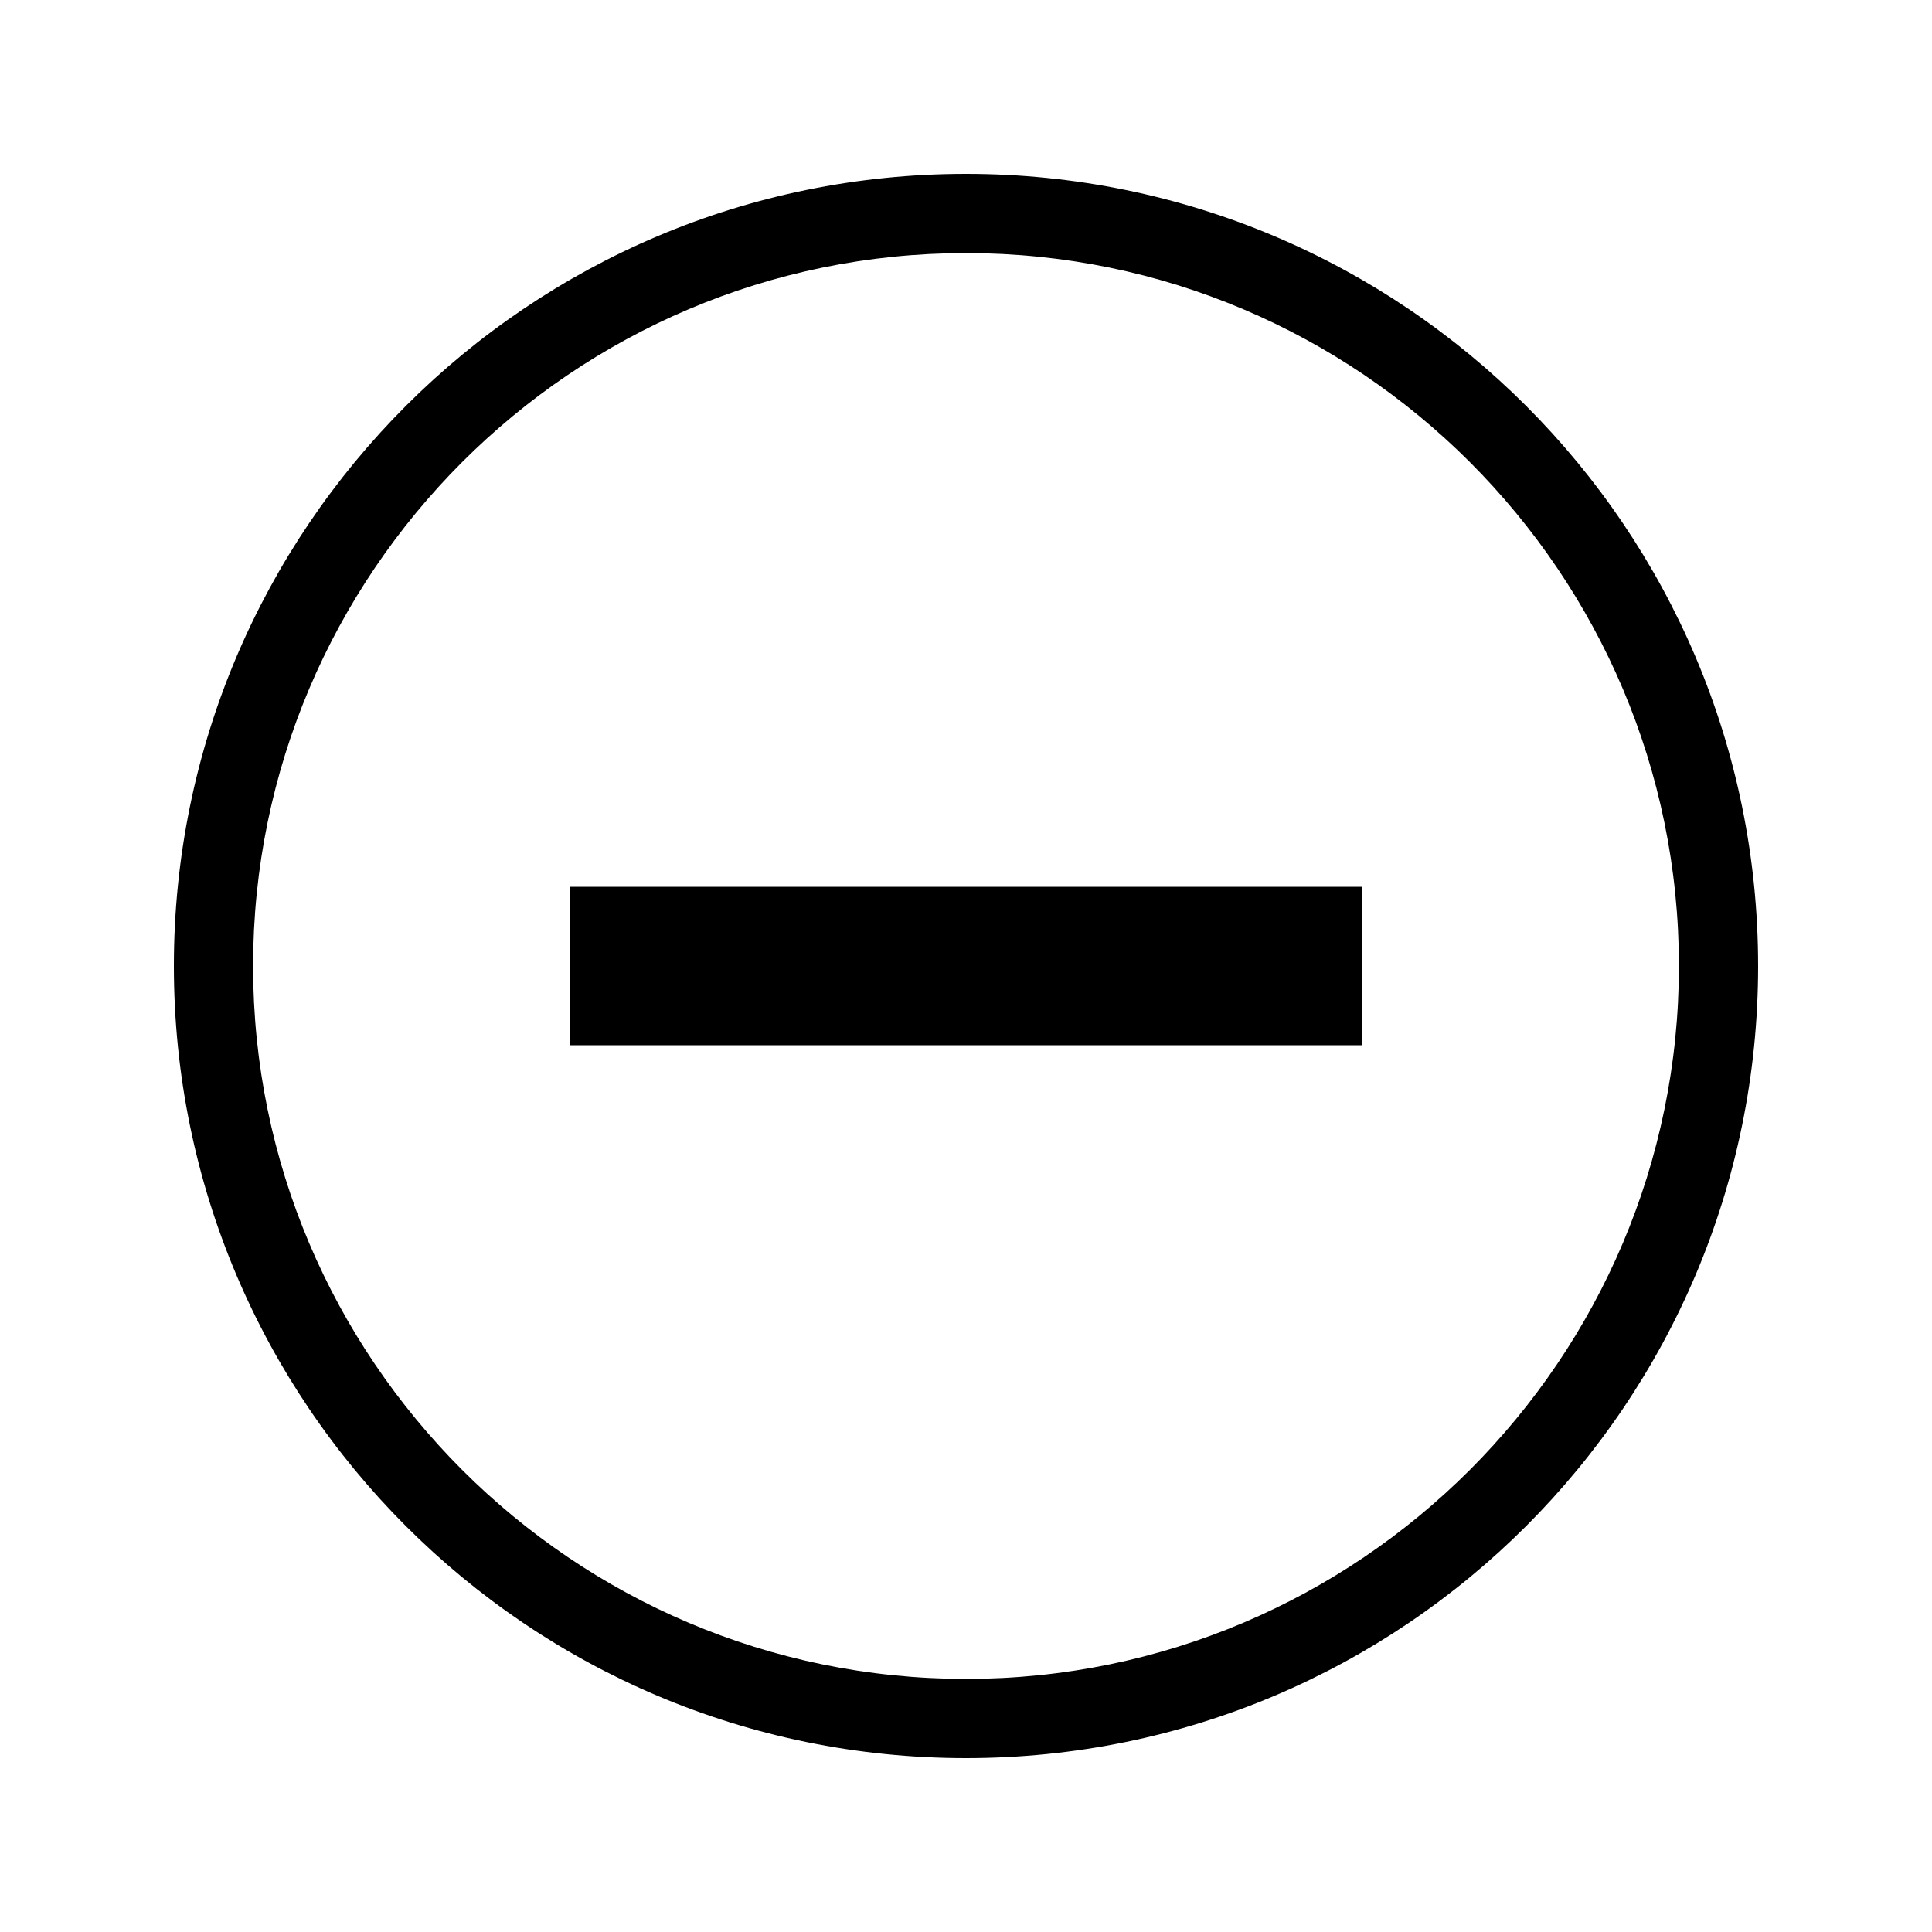 <?xml version="1.0" encoding="UTF-8"?>
<!-- Uploaded to: ICON Repo, www.svgrepo.com, Generator: ICON Repo Mixer Tools -->
<svg fill="#000000" width="800px" height="800px" version="1.1" viewBox="144 144 512 512" xmlns="http://www.w3.org/2000/svg">
 <path d="m400 190.08c-115.94 0-209.92 93.984-209.92 209.92 0 115.93 93.984 209.92 209.92 209.92 115.93 0 209.92-93.984 209.92-209.92-0.004-115.94-93.988-209.92-209.92-209.92zm0 398.85c-104.18 0-188.93-84.754-188.93-188.93 0-104.18 84.754-188.93 188.93-188.93s188.93 84.754 188.93 188.93c-0.004 104.18-84.754 188.93-188.93 188.93zm-104.96-209.92h209.92v41.984h-209.92z"/>
</svg>